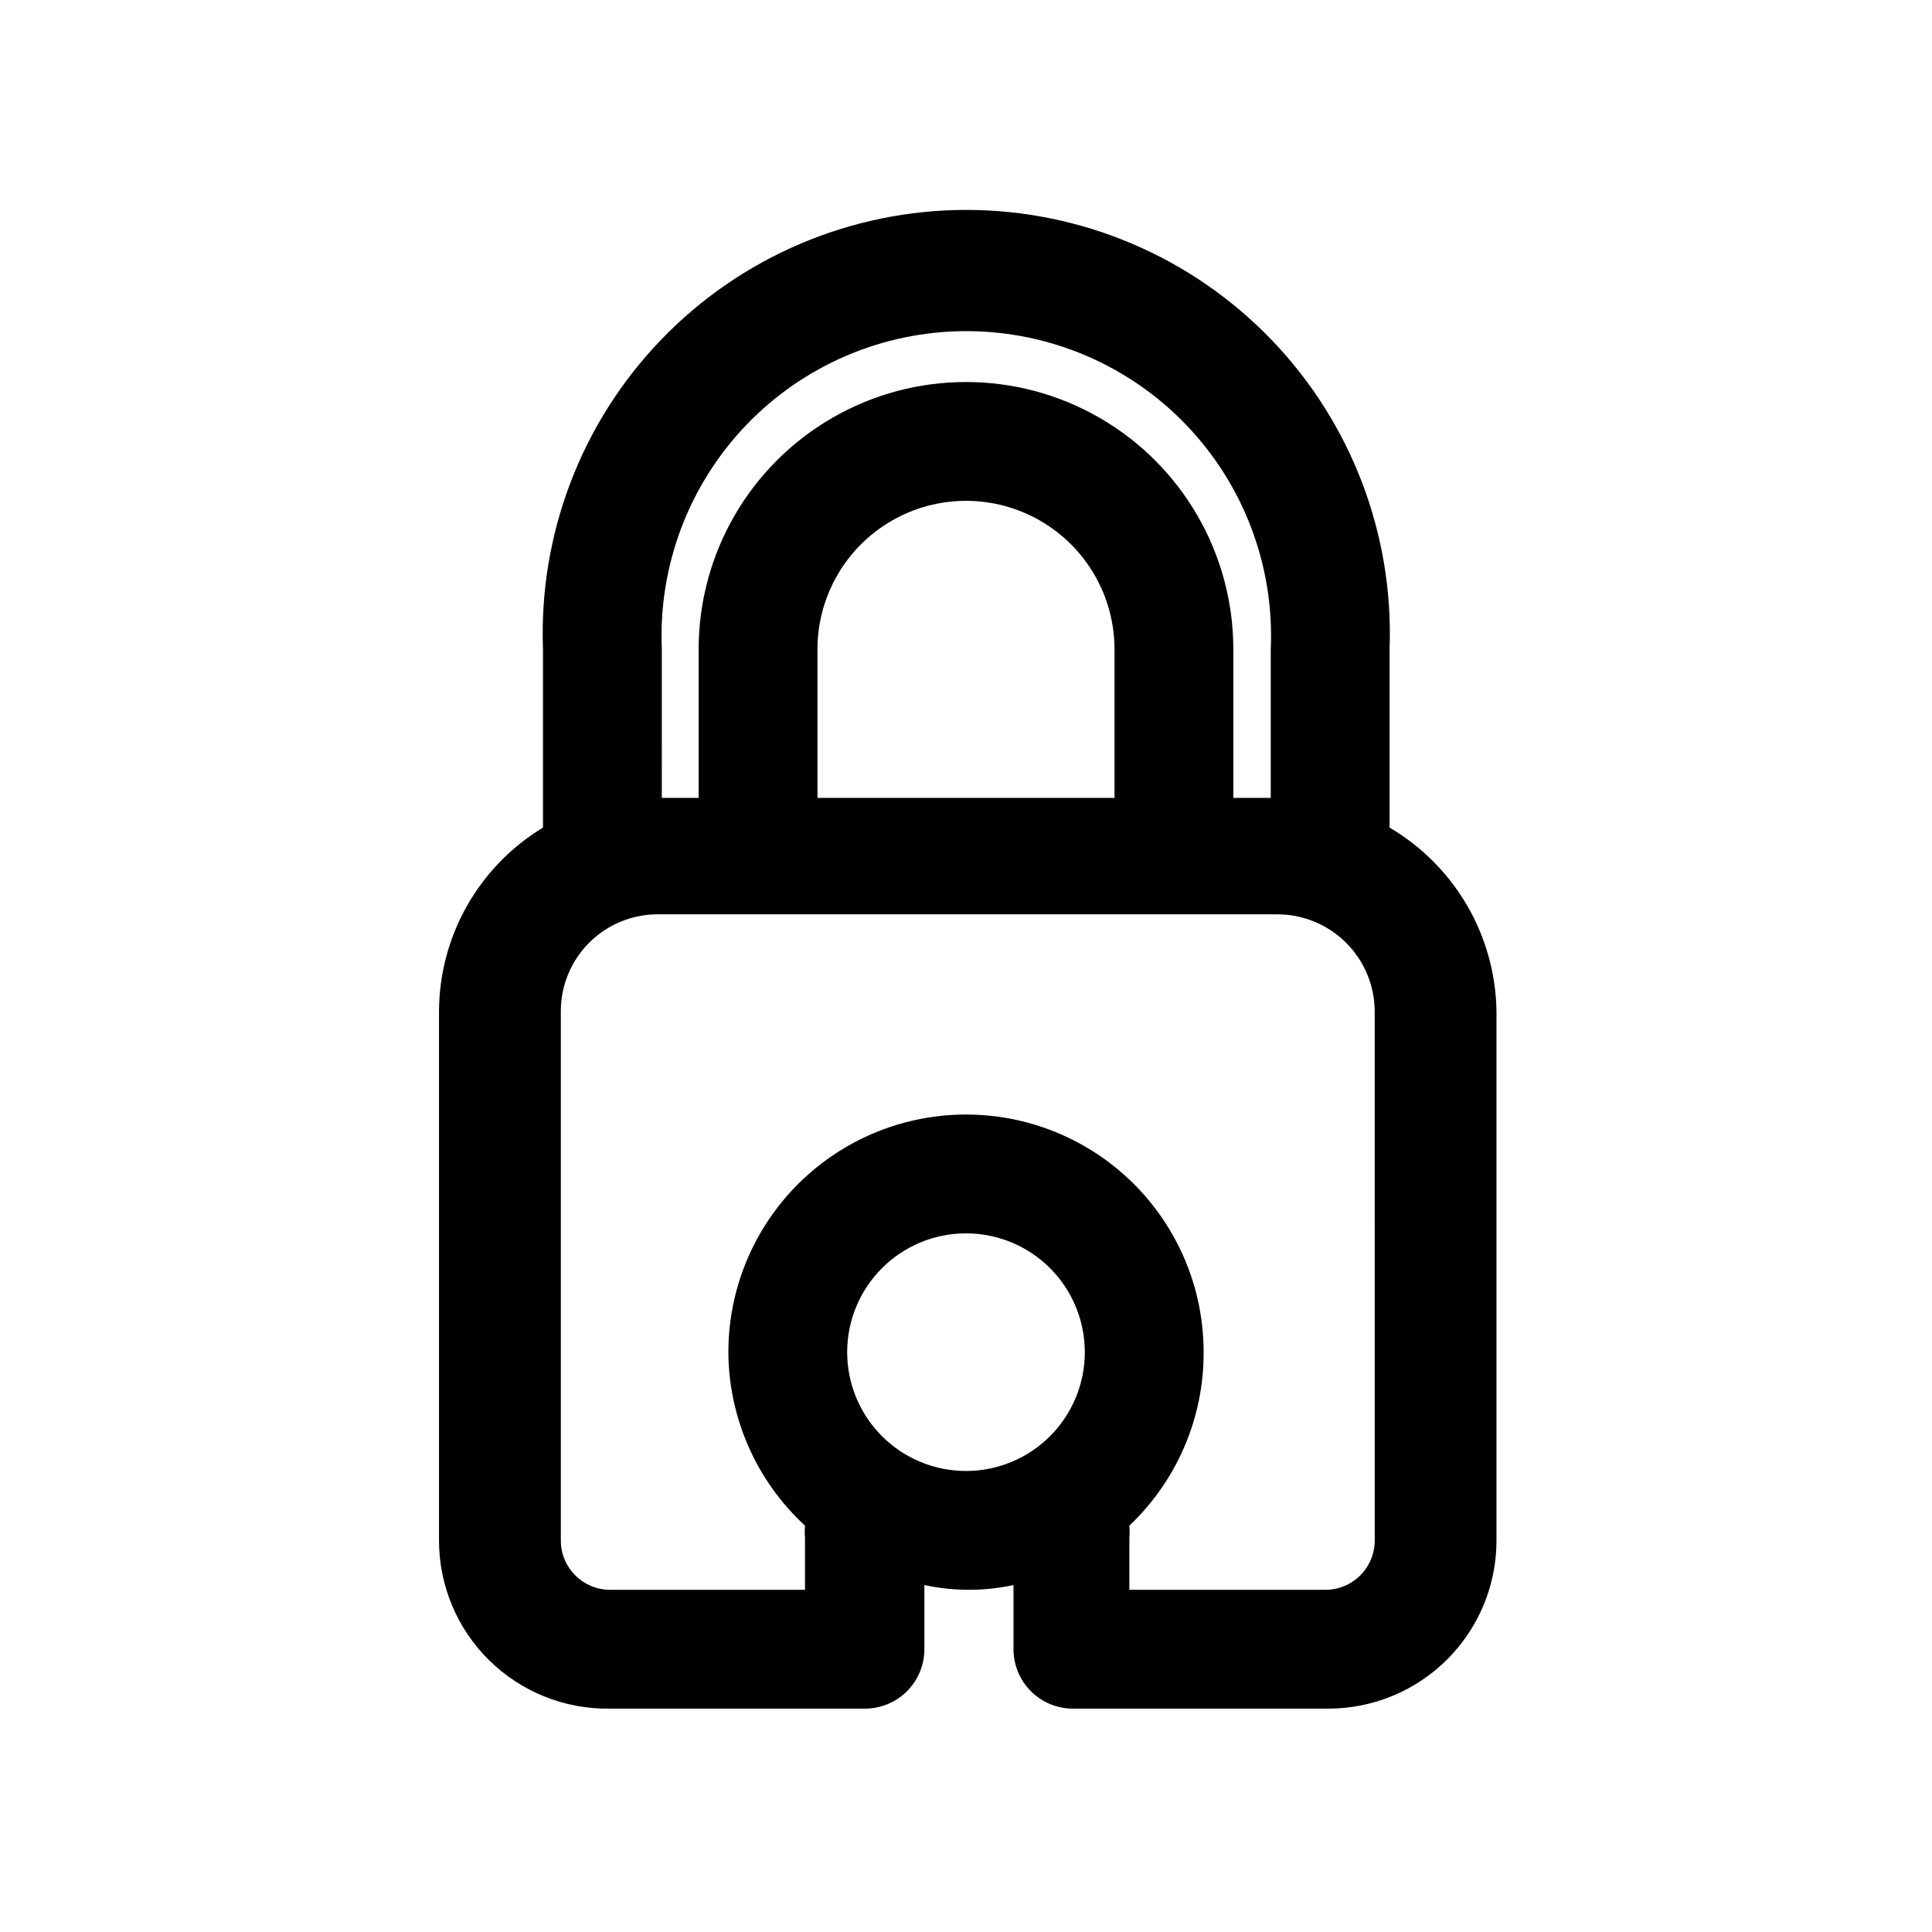 <?xml version="1.0" encoding="UTF-8"?>
<!-- The Best Svg Icon site in the world: iconSvg.co, Visit us! https://iconsvg.co -->
<svg fill="#000000" width="800px" height="800px" version="1.1" viewBox="144 144 512 512" xmlns="http://www.w3.org/2000/svg">
 <path d="m512.25 363.32v-47.234c1.141-30.48-10.168-60.109-31.328-82.078-21.16-21.969-50.348-34.379-80.848-34.379s-59.691 12.41-80.852 34.379c-21.156 21.969-32.469 51.598-31.324 82.078v47.234c-17.078 10.34-27.523 28.84-27.555 48.805v140.12c0 11.93 4.781 23.359 13.273 31.73 8.492 8.375 19.988 12.996 31.914 12.828h67.699c4.176 0 8.18-1.66 11.133-4.613 2.953-2.953 4.609-6.957 4.609-11.133v-17.004c7.785 1.68 15.836 1.68 23.617 0v17.004c0 4.176 1.66 8.18 4.609 11.133 2.953 2.953 6.961 4.613 11.133 4.613h67.703c11.816 0 23.148-4.695 31.504-13.051s13.051-19.691 13.051-31.508v-140.12c-0.258-20.105-11.004-38.617-28.34-48.805zm-192.86-47.23v-0.004c-0.973-22.016 7.094-43.477 22.328-59.402 15.238-15.922 36.32-24.93 58.359-24.93s43.121 9.008 58.355 24.93c15.238 15.926 23.305 37.387 22.332 59.402v39.359h-9.918v-39.359c0-25.312-13.504-48.699-35.426-61.355-21.918-12.656-48.926-12.656-70.848 0s-35.426 36.043-35.426 61.355v39.359h-9.762zm41.25 39.359v-39.359l-0.004-0.004c0-14.062 7.504-27.055 19.684-34.086 12.176-7.031 27.18-7.031 39.359 0 12.176 7.031 19.68 20.023 19.68 34.086v39.359zm7.871 146.89c0-8.352 3.316-16.363 9.223-22.266 5.902-5.906 13.914-9.223 22.266-9.223s16.359 3.316 22.266 9.223c5.902 5.902 9.223 13.914 9.223 22.266 0 8.352-3.32 16.359-9.223 22.266-5.906 5.902-13.914 9.223-22.266 9.223s-16.363-3.32-22.266-9.223c-5.906-5.906-9.223-13.914-9.223-22.266zm139.81 49.91-0.004-0.004c0 3.469-1.375 6.789-3.828 9.242-2.449 2.449-5.773 3.828-9.238 3.828h-51.957v-13.699c0.09-1.102 0.09-2.207 0-3.305 12.625-11.953 19.746-28.59 19.684-45.973 0-22.5-12.004-43.289-31.488-54.539-19.488-11.25-43.492-11.25-62.977 0s-31.488 32.039-31.488 54.539c0.094 17.477 7.453 34.129 20.309 45.973-0.09 1.098-0.09 2.203 0 3.305v13.699h-51.797c-7.156-0.086-12.91-5.914-12.91-13.07v-140.12c-0.043-6.859 2.664-13.453 7.516-18.305 4.852-4.852 11.441-7.559 18.305-7.516h163.89c6.875-0.043 13.484 2.66 18.359 7.508s7.617 11.438 7.617 18.312z"/>
</svg>